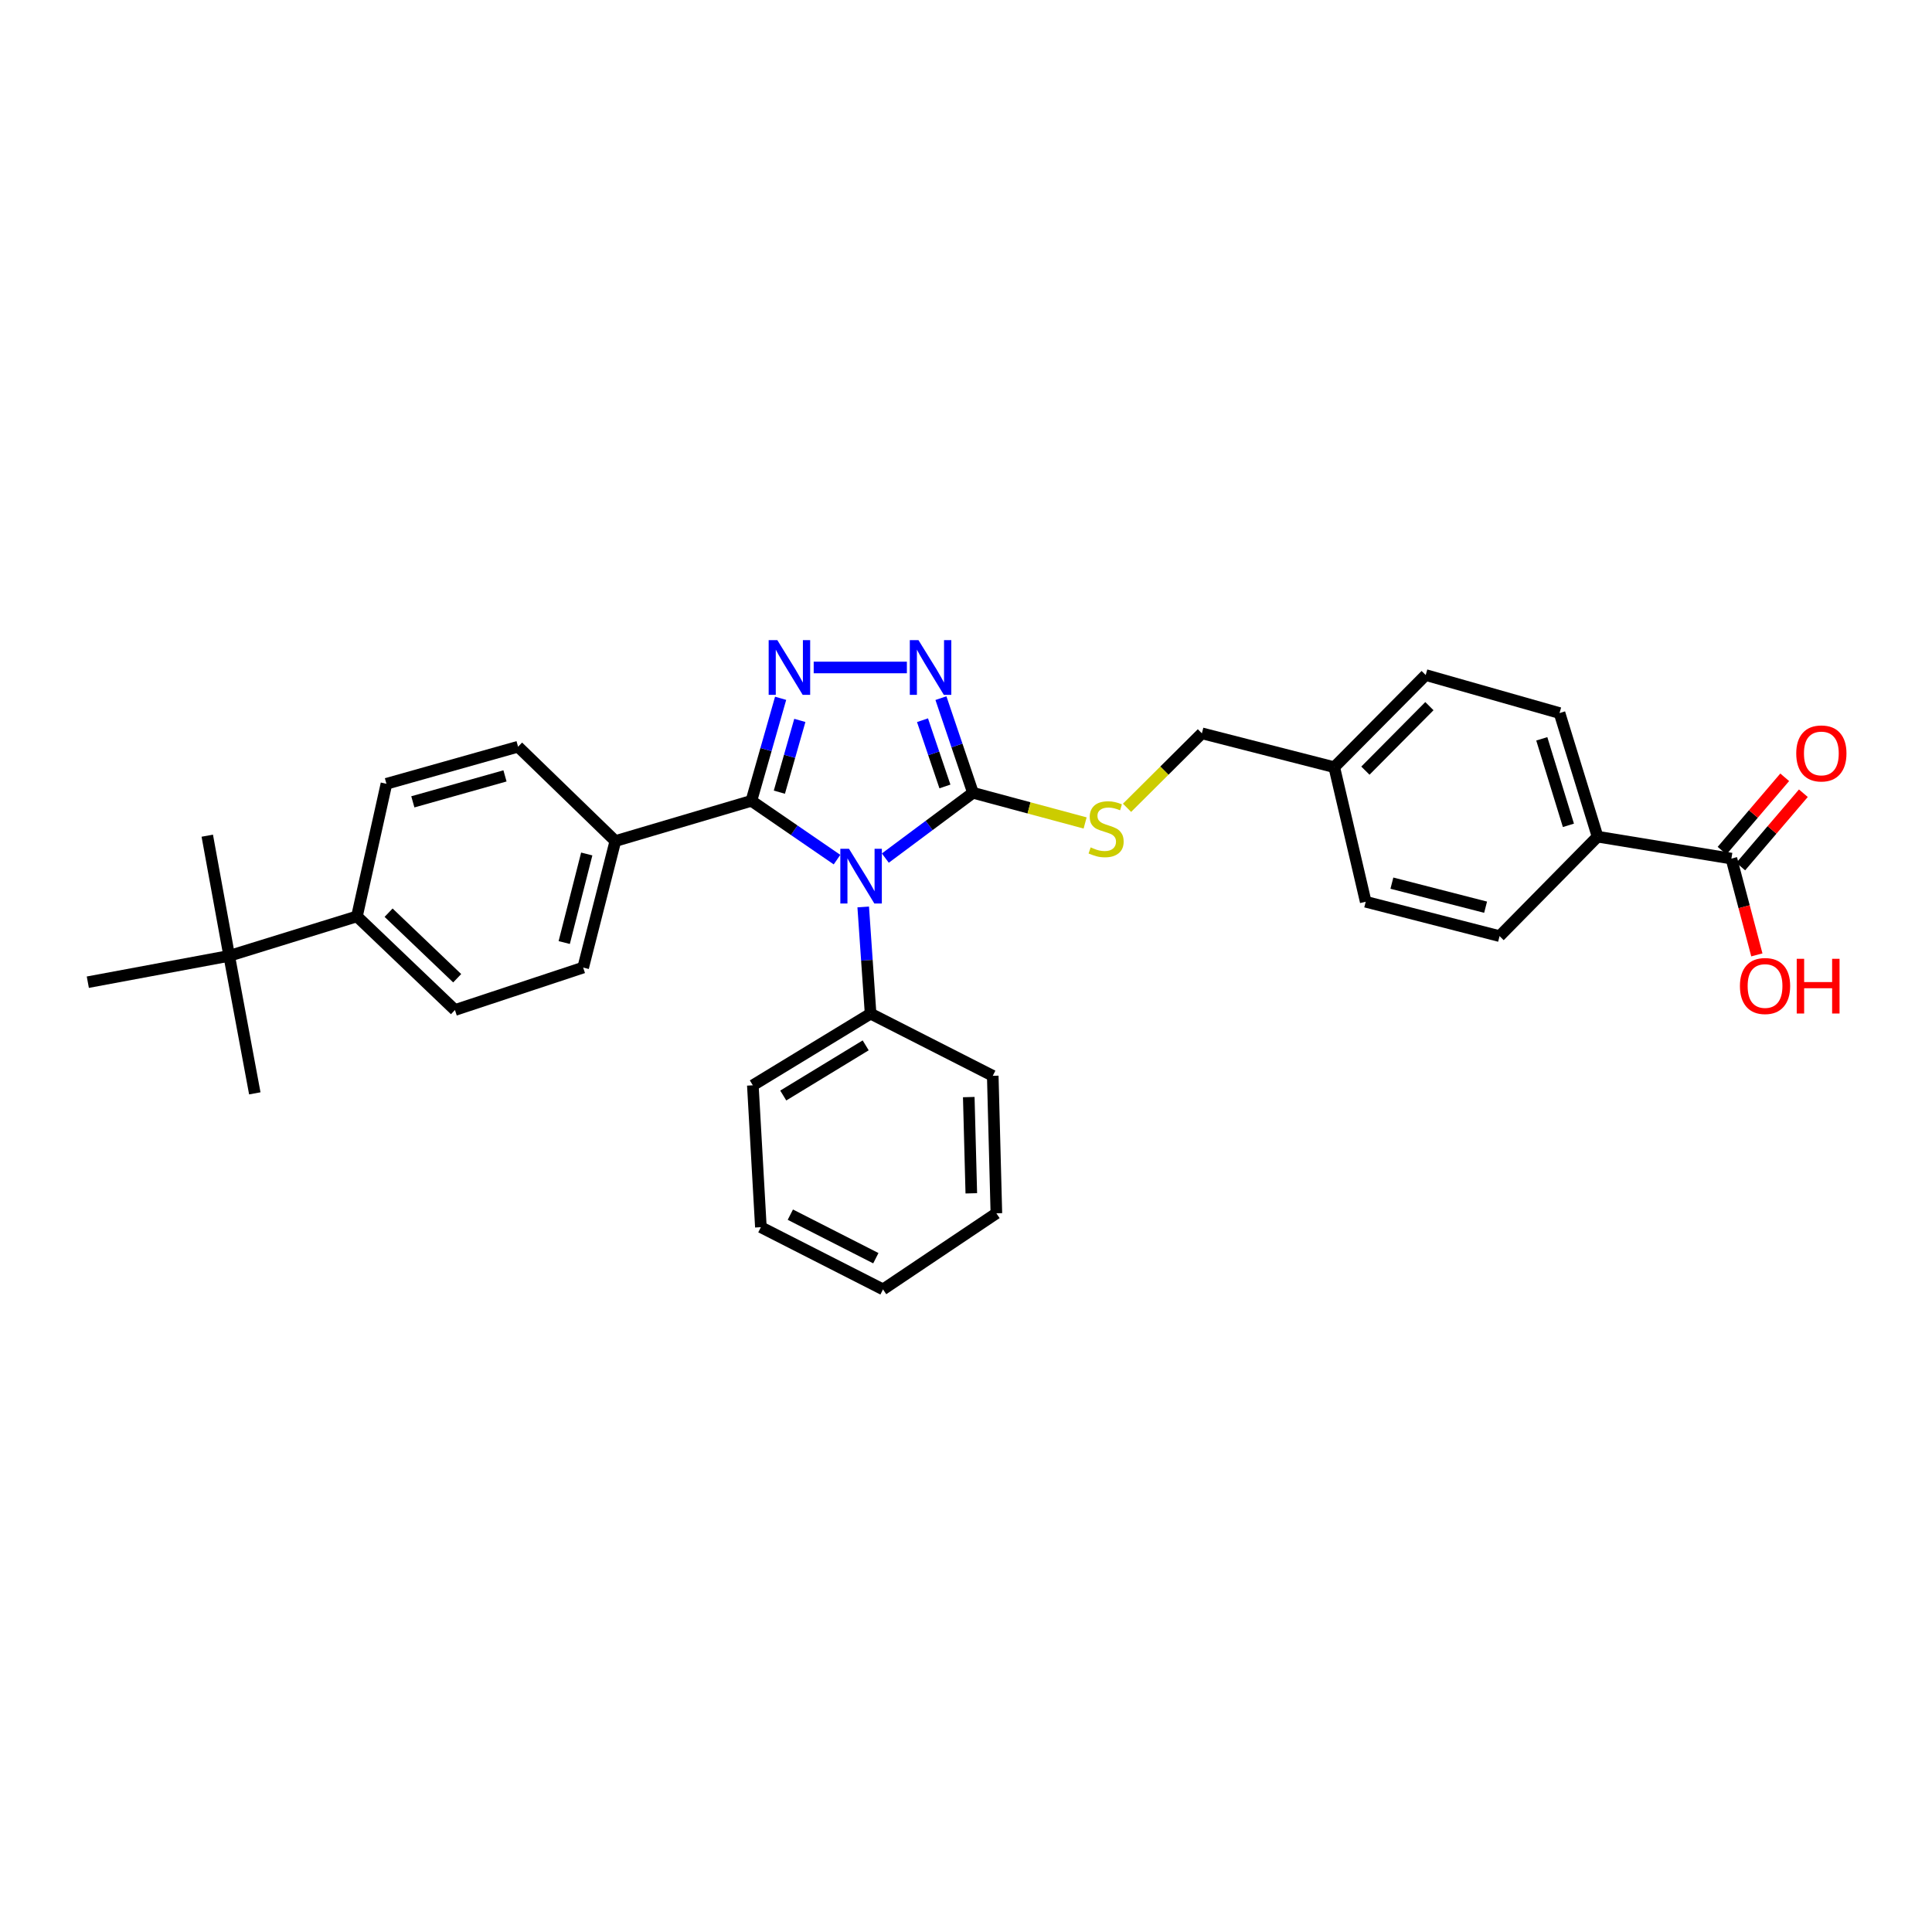 <?xml version='1.0' encoding='iso-8859-1'?>
<svg version='1.1' baseProfile='full'
              xmlns='http://www.w3.org/2000/svg'
                      xmlns:rdkit='http://www.rdkit.org/xml'
                      xmlns:xlink='http://www.w3.org/1999/xlink'
                  xml:space='preserve'
width='1000px' height='1000px' viewBox='0 0 1000 1000'>
<!-- END OF HEADER -->
<rect style='opacity:1.0;fill:#FFFFFF;stroke:none' width='1000' height='1000' x='0' y='0'> </rect>
<path class='bond-0' d='M 433.236,444.94 L 411.075,429.724' style='fill:none;fill-rule:evenodd;stroke:#0000FF;stroke-width:6px;stroke-linecap:butt;stroke-linejoin:miter;stroke-opacity:1' />
<path class='bond-0' d='M 411.075,429.724 L 388.914,414.508' style='fill:none;fill-rule:evenodd;stroke:#000000;stroke-width:6px;stroke-linecap:butt;stroke-linejoin:miter;stroke-opacity:1' />
<path class='bond-2' d='M 458.243,444.149 L 480.926,427.247' style='fill:none;fill-rule:evenodd;stroke:#0000FF;stroke-width:6px;stroke-linecap:butt;stroke-linejoin:miter;stroke-opacity:1' />
<path class='bond-2' d='M 480.926,427.247 L 503.61,410.345' style='fill:none;fill-rule:evenodd;stroke:#000000;stroke-width:6px;stroke-linecap:butt;stroke-linejoin:miter;stroke-opacity:1' />
<path class='bond-7' d='M 446.799,469.44 L 448.707,497.05' style='fill:none;fill-rule:evenodd;stroke:#0000FF;stroke-width:6px;stroke-linecap:butt;stroke-linejoin:miter;stroke-opacity:1' />
<path class='bond-7' d='M 448.707,497.05 L 450.615,524.66' style='fill:none;fill-rule:evenodd;stroke:#000000;stroke-width:6px;stroke-linecap:butt;stroke-linejoin:miter;stroke-opacity:1' />
<path class='bond-1' d='M 388.914,414.508 L 396.482,387.973' style='fill:none;fill-rule:evenodd;stroke:#000000;stroke-width:6px;stroke-linecap:butt;stroke-linejoin:miter;stroke-opacity:1' />
<path class='bond-1' d='M 396.482,387.973 L 404.049,361.437' style='fill:none;fill-rule:evenodd;stroke:#0000FF;stroke-width:6px;stroke-linecap:butt;stroke-linejoin:miter;stroke-opacity:1' />
<path class='bond-1' d='M 403.397,410.03 L 408.695,391.456' style='fill:none;fill-rule:evenodd;stroke:#000000;stroke-width:6px;stroke-linecap:butt;stroke-linejoin:miter;stroke-opacity:1' />
<path class='bond-1' d='M 408.695,391.456 L 413.992,372.881' style='fill:none;fill-rule:evenodd;stroke:#0000FF;stroke-width:6px;stroke-linecap:butt;stroke-linejoin:miter;stroke-opacity:1' />
<path class='bond-6' d='M 388.914,414.508 L 318.506,435.329' style='fill:none;fill-rule:evenodd;stroke:#000000;stroke-width:6px;stroke-linecap:butt;stroke-linejoin:miter;stroke-opacity:1' />
<path class='bond-31' d='M 421.166,345.483 L 469.401,345.483' style='fill:none;fill-rule:evenodd;stroke:#0000FF;stroke-width:6px;stroke-linecap:butt;stroke-linejoin:miter;stroke-opacity:1' />
<path class='bond-3' d='M 503.61,410.345 L 495.318,385.85' style='fill:none;fill-rule:evenodd;stroke:#000000;stroke-width:6px;stroke-linecap:butt;stroke-linejoin:miter;stroke-opacity:1' />
<path class='bond-3' d='M 495.318,385.85 L 487.026,361.355' style='fill:none;fill-rule:evenodd;stroke:#0000FF;stroke-width:6px;stroke-linecap:butt;stroke-linejoin:miter;stroke-opacity:1' />
<path class='bond-3' d='M 489.093,407.069 L 483.288,389.922' style='fill:none;fill-rule:evenodd;stroke:#000000;stroke-width:6px;stroke-linecap:butt;stroke-linejoin:miter;stroke-opacity:1' />
<path class='bond-3' d='M 483.288,389.922 L 477.484,372.776' style='fill:none;fill-rule:evenodd;stroke:#0000FF;stroke-width:6px;stroke-linecap:butt;stroke-linejoin:miter;stroke-opacity:1' />
<path class='bond-4' d='M 503.61,410.345 L 532.634,418.155' style='fill:none;fill-rule:evenodd;stroke:#000000;stroke-width:6px;stroke-linecap:butt;stroke-linejoin:miter;stroke-opacity:1' />
<path class='bond-4' d='M 532.634,418.155 L 561.658,425.964' style='fill:none;fill-rule:evenodd;stroke:#CCCC00;stroke-width:6px;stroke-linecap:butt;stroke-linejoin:miter;stroke-opacity:1' />
<path class='bond-18' d='M 583.35,418.115 L 602.722,398.842' style='fill:none;fill-rule:evenodd;stroke:#CCCC00;stroke-width:6px;stroke-linecap:butt;stroke-linejoin:miter;stroke-opacity:1' />
<path class='bond-18' d='M 602.722,398.842 L 622.095,379.569' style='fill:none;fill-rule:evenodd;stroke:#000000;stroke-width:6px;stroke-linecap:butt;stroke-linejoin:miter;stroke-opacity:1' />
<path class='bond-5' d='M 896.169,444.41 L 826.897,433.057' style='fill:none;fill-rule:evenodd;stroke:#000000;stroke-width:6px;stroke-linecap:butt;stroke-linejoin:miter;stroke-opacity:1' />
<path class='bond-11' d='M 900.998,448.534 L 917.209,429.554' style='fill:none;fill-rule:evenodd;stroke:#000000;stroke-width:6px;stroke-linecap:butt;stroke-linejoin:miter;stroke-opacity:1' />
<path class='bond-11' d='M 917.209,429.554 L 933.42,410.574' style='fill:none;fill-rule:evenodd;stroke:#FF0000;stroke-width:6px;stroke-linecap:butt;stroke-linejoin:miter;stroke-opacity:1' />
<path class='bond-11' d='M 891.341,440.285 L 907.552,421.306' style='fill:none;fill-rule:evenodd;stroke:#000000;stroke-width:6px;stroke-linecap:butt;stroke-linejoin:miter;stroke-opacity:1' />
<path class='bond-11' d='M 907.552,421.306 L 923.763,402.326' style='fill:none;fill-rule:evenodd;stroke:#FF0000;stroke-width:6px;stroke-linecap:butt;stroke-linejoin:miter;stroke-opacity:1' />
<path class='bond-19' d='M 896.169,444.41 L 902.758,469.33' style='fill:none;fill-rule:evenodd;stroke:#000000;stroke-width:6px;stroke-linecap:butt;stroke-linejoin:miter;stroke-opacity:1' />
<path class='bond-19' d='M 902.758,469.33 L 909.346,494.25' style='fill:none;fill-rule:evenodd;stroke:#FF0000;stroke-width:6px;stroke-linecap:butt;stroke-linejoin:miter;stroke-opacity:1' />
<path class='bond-12' d='M 318.506,435.329 L 268.157,386.497' style='fill:none;fill-rule:evenodd;stroke:#000000;stroke-width:6px;stroke-linecap:butt;stroke-linejoin:miter;stroke-opacity:1' />
<path class='bond-13' d='M 318.506,435.329 L 301.848,500.812' style='fill:none;fill-rule:evenodd;stroke:#000000;stroke-width:6px;stroke-linecap:butt;stroke-linejoin:miter;stroke-opacity:1' />
<path class='bond-13' d='M 303.699,442.02 L 292.039,487.858' style='fill:none;fill-rule:evenodd;stroke:#000000;stroke-width:6px;stroke-linecap:butt;stroke-linejoin:miter;stroke-opacity:1' />
<path class='bond-26' d='M 450.615,524.66 L 389.669,561.758' style='fill:none;fill-rule:evenodd;stroke:#000000;stroke-width:6px;stroke-linecap:butt;stroke-linejoin:miter;stroke-opacity:1' />
<path class='bond-26' d='M 448.077,541.073 L 405.414,567.042' style='fill:none;fill-rule:evenodd;stroke:#000000;stroke-width:6px;stroke-linecap:butt;stroke-linejoin:miter;stroke-opacity:1' />
<path class='bond-27' d='M 450.615,524.66 L 513.848,556.84' style='fill:none;fill-rule:evenodd;stroke:#000000;stroke-width:6px;stroke-linecap:butt;stroke-linejoin:miter;stroke-opacity:1' />
<path class='bond-8' d='M 826.897,433.057 L 807.212,369.084' style='fill:none;fill-rule:evenodd;stroke:#000000;stroke-width:6px;stroke-linecap:butt;stroke-linejoin:miter;stroke-opacity:1' />
<path class='bond-8' d='M 811.806,427.196 L 798.027,382.415' style='fill:none;fill-rule:evenodd;stroke:#000000;stroke-width:6px;stroke-linecap:butt;stroke-linejoin:miter;stroke-opacity:1' />
<path class='bond-34' d='M 826.897,433.057 L 776.175,484.535' style='fill:none;fill-rule:evenodd;stroke:#000000;stroke-width:6px;stroke-linecap:butt;stroke-linejoin:miter;stroke-opacity:1' />
<path class='bond-9' d='M 118.635,494.758 L 184.753,474.318' style='fill:none;fill-rule:evenodd;stroke:#000000;stroke-width:6px;stroke-linecap:butt;stroke-linejoin:miter;stroke-opacity:1' />
<path class='bond-23' d='M 118.635,494.758 L 45.455,508.383' style='fill:none;fill-rule:evenodd;stroke:#000000;stroke-width:6px;stroke-linecap:butt;stroke-linejoin:miter;stroke-opacity:1' />
<path class='bond-24' d='M 118.635,494.758 L 107.283,432.549' style='fill:none;fill-rule:evenodd;stroke:#000000;stroke-width:6px;stroke-linecap:butt;stroke-linejoin:miter;stroke-opacity:1' />
<path class='bond-25' d='M 118.635,494.758 L 131.886,565.921' style='fill:none;fill-rule:evenodd;stroke:#000000;stroke-width:6px;stroke-linecap:butt;stroke-linejoin:miter;stroke-opacity:1' />
<path class='bond-10' d='M 184.753,474.318 L 235.476,522.783' style='fill:none;fill-rule:evenodd;stroke:#000000;stroke-width:6px;stroke-linecap:butt;stroke-linejoin:miter;stroke-opacity:1' />
<path class='bond-10' d='M 201.135,472.406 L 236.641,506.331' style='fill:none;fill-rule:evenodd;stroke:#000000;stroke-width:6px;stroke-linecap:butt;stroke-linejoin:miter;stroke-opacity:1' />
<path class='bond-33' d='M 184.753,474.318 L 200.022,405.688' style='fill:none;fill-rule:evenodd;stroke:#000000;stroke-width:6px;stroke-linecap:butt;stroke-linejoin:miter;stroke-opacity:1' />
<path class='bond-14' d='M 268.157,386.497 L 200.022,405.688' style='fill:none;fill-rule:evenodd;stroke:#000000;stroke-width:6px;stroke-linecap:butt;stroke-linejoin:miter;stroke-opacity:1' />
<path class='bond-14' d='M 261.38,401.6 L 213.685,415.034' style='fill:none;fill-rule:evenodd;stroke:#000000;stroke-width:6px;stroke-linecap:butt;stroke-linejoin:miter;stroke-opacity:1' />
<path class='bond-15' d='M 301.848,500.812 L 235.476,522.783' style='fill:none;fill-rule:evenodd;stroke:#000000;stroke-width:6px;stroke-linecap:butt;stroke-linejoin:miter;stroke-opacity:1' />
<path class='bond-16' d='M 776.175,484.535 L 706.889,466.748' style='fill:none;fill-rule:evenodd;stroke:#000000;stroke-width:6px;stroke-linecap:butt;stroke-linejoin:miter;stroke-opacity:1' />
<path class='bond-16' d='M 768.94,469.565 L 720.44,457.114' style='fill:none;fill-rule:evenodd;stroke:#000000;stroke-width:6px;stroke-linecap:butt;stroke-linejoin:miter;stroke-opacity:1' />
<path class='bond-17' d='M 807.212,369.084 L 737.94,349.399' style='fill:none;fill-rule:evenodd;stroke:#000000;stroke-width:6px;stroke-linecap:butt;stroke-linejoin:miter;stroke-opacity:1' />
<path class='bond-20' d='M 622.095,379.569 L 690.612,397.095' style='fill:none;fill-rule:evenodd;stroke:#000000;stroke-width:6px;stroke-linecap:butt;stroke-linejoin:miter;stroke-opacity:1' />
<path class='bond-21' d='M 690.612,397.095 L 706.889,466.748' style='fill:none;fill-rule:evenodd;stroke:#000000;stroke-width:6px;stroke-linecap:butt;stroke-linejoin:miter;stroke-opacity:1' />
<path class='bond-22' d='M 690.612,397.095 L 737.94,349.399' style='fill:none;fill-rule:evenodd;stroke:#000000;stroke-width:6px;stroke-linecap:butt;stroke-linejoin:miter;stroke-opacity:1' />
<path class='bond-22' d='M 706.726,398.886 L 739.856,365.499' style='fill:none;fill-rule:evenodd;stroke:#000000;stroke-width:6px;stroke-linecap:butt;stroke-linejoin:miter;stroke-opacity:1' />
<path class='bond-29' d='M 389.669,561.758 L 393.832,635.193' style='fill:none;fill-rule:evenodd;stroke:#000000;stroke-width:6px;stroke-linecap:butt;stroke-linejoin:miter;stroke-opacity:1' />
<path class='bond-28' d='M 513.848,556.84 L 515.724,628.003' style='fill:none;fill-rule:evenodd;stroke:#000000;stroke-width:6px;stroke-linecap:butt;stroke-linejoin:miter;stroke-opacity:1' />
<path class='bond-28' d='M 501.433,567.85 L 502.747,617.664' style='fill:none;fill-rule:evenodd;stroke:#000000;stroke-width:6px;stroke-linecap:butt;stroke-linejoin:miter;stroke-opacity:1' />
<path class='bond-30' d='M 515.724,628.003 L 457.05,667.388' style='fill:none;fill-rule:evenodd;stroke:#000000;stroke-width:6px;stroke-linecap:butt;stroke-linejoin:miter;stroke-opacity:1' />
<path class='bond-32' d='M 393.832,635.193 L 457.05,667.388' style='fill:none;fill-rule:evenodd;stroke:#000000;stroke-width:6px;stroke-linecap:butt;stroke-linejoin:miter;stroke-opacity:1' />
<path class='bond-32' d='M 409.078,628.705 L 453.331,651.241' style='fill:none;fill-rule:evenodd;stroke:#000000;stroke-width:6px;stroke-linecap:butt;stroke-linejoin:miter;stroke-opacity:1' />
<path  class='atom-0' d='M 439.438 439.337
L 448.718 454.337
Q 449.638 455.817, 451.118 458.497
Q 452.598 461.177, 452.678 461.337
L 452.678 439.337
L 456.438 439.337
L 456.438 467.657
L 452.558 467.657
L 442.598 451.257
Q 441.438 449.337, 440.198 447.137
Q 438.998 444.937, 438.638 444.257
L 438.638 467.657
L 434.958 467.657
L 434.958 439.337
L 439.438 439.337
' fill='#0000FF'/>
<path  class='atom-2' d='M 402.339 331.323
L 411.619 346.323
Q 412.539 347.803, 414.019 350.483
Q 415.499 353.163, 415.579 353.323
L 415.579 331.323
L 419.339 331.323
L 419.339 359.643
L 415.459 359.643
L 405.499 343.243
Q 404.339 341.323, 403.099 339.123
Q 401.899 336.923, 401.539 336.243
L 401.539 359.643
L 397.859 359.643
L 397.859 331.323
L 402.339 331.323
' fill='#0000FF'/>
<path  class='atom-4' d='M 475.393 331.323
L 484.673 346.323
Q 485.593 347.803, 487.073 350.483
Q 488.553 353.163, 488.633 353.323
L 488.633 331.323
L 492.393 331.323
L 492.393 359.643
L 488.513 359.643
L 478.553 343.243
Q 477.393 341.323, 476.153 339.123
Q 474.953 336.923, 474.593 336.243
L 474.593 359.643
L 470.913 359.643
L 470.913 331.323
L 475.393 331.323
' fill='#0000FF'/>
<path  class='atom-5' d='M 564.522 438.607
Q 564.842 438.727, 566.162 439.287
Q 567.482 439.847, 568.922 440.207
Q 570.402 440.527, 571.842 440.527
Q 574.522 440.527, 576.082 439.247
Q 577.642 437.927, 577.642 435.647
Q 577.642 434.087, 576.842 433.127
Q 576.082 432.167, 574.882 431.647
Q 573.682 431.127, 571.682 430.527
Q 569.162 429.767, 567.642 429.047
Q 566.162 428.327, 565.082 426.807
Q 564.042 425.287, 564.042 422.727
Q 564.042 419.167, 566.442 416.967
Q 568.882 414.767, 573.682 414.767
Q 576.962 414.767, 580.682 416.327
L 579.762 419.407
Q 576.362 418.007, 573.802 418.007
Q 571.042 418.007, 569.522 419.167
Q 568.002 420.287, 568.042 422.247
Q 568.042 423.767, 568.802 424.687
Q 569.602 425.607, 570.722 426.127
Q 571.882 426.647, 573.802 427.247
Q 576.362 428.047, 577.882 428.847
Q 579.402 429.647, 580.482 431.287
Q 581.602 432.887, 581.602 435.647
Q 581.602 439.567, 578.962 441.687
Q 576.362 443.767, 572.002 443.767
Q 569.482 443.767, 567.562 443.207
Q 565.682 442.687, 563.442 441.767
L 564.522 438.607
' fill='#CCCC00'/>
<path  class='atom-12' d='M 929.729 389.978
Q 929.729 383.178, 933.089 379.378
Q 936.449 375.578, 942.729 375.578
Q 949.009 375.578, 952.369 379.378
Q 955.729 383.178, 955.729 389.978
Q 955.729 396.858, 952.329 400.778
Q 948.929 404.658, 942.729 404.658
Q 936.489 404.658, 933.089 400.778
Q 929.729 396.898, 929.729 389.978
M 942.729 401.458
Q 947.049 401.458, 949.369 398.578
Q 951.729 395.658, 951.729 389.978
Q 951.729 384.418, 949.369 381.618
Q 947.049 378.778, 942.729 378.778
Q 938.409 378.778, 936.049 381.578
Q 933.729 384.378, 933.729 389.978
Q 933.729 395.698, 936.049 398.578
Q 938.409 401.458, 942.729 401.458
' fill='#FF0000'/>
<path  class='atom-20' d='M 900.583 510.354
Q 900.583 503.554, 903.943 499.754
Q 907.303 495.954, 913.583 495.954
Q 919.863 495.954, 923.223 499.754
Q 926.583 503.554, 926.583 510.354
Q 926.583 517.234, 923.183 521.154
Q 919.783 525.034, 913.583 525.034
Q 907.343 525.034, 903.943 521.154
Q 900.583 517.274, 900.583 510.354
M 913.583 521.834
Q 917.903 521.834, 920.223 518.954
Q 922.583 516.034, 922.583 510.354
Q 922.583 504.794, 920.223 501.994
Q 917.903 499.154, 913.583 499.154
Q 909.263 499.154, 906.903 501.954
Q 904.583 504.754, 904.583 510.354
Q 904.583 516.074, 906.903 518.954
Q 909.263 521.834, 913.583 521.834
' fill='#FF0000'/>
<path  class='atom-20' d='M 929.983 496.274
L 933.823 496.274
L 933.823 508.314
L 948.303 508.314
L 948.303 496.274
L 952.143 496.274
L 952.143 524.594
L 948.303 524.594
L 948.303 511.514
L 933.823 511.514
L 933.823 524.594
L 929.983 524.594
L 929.983 496.274
' fill='#FF0000'/>
</svg>
